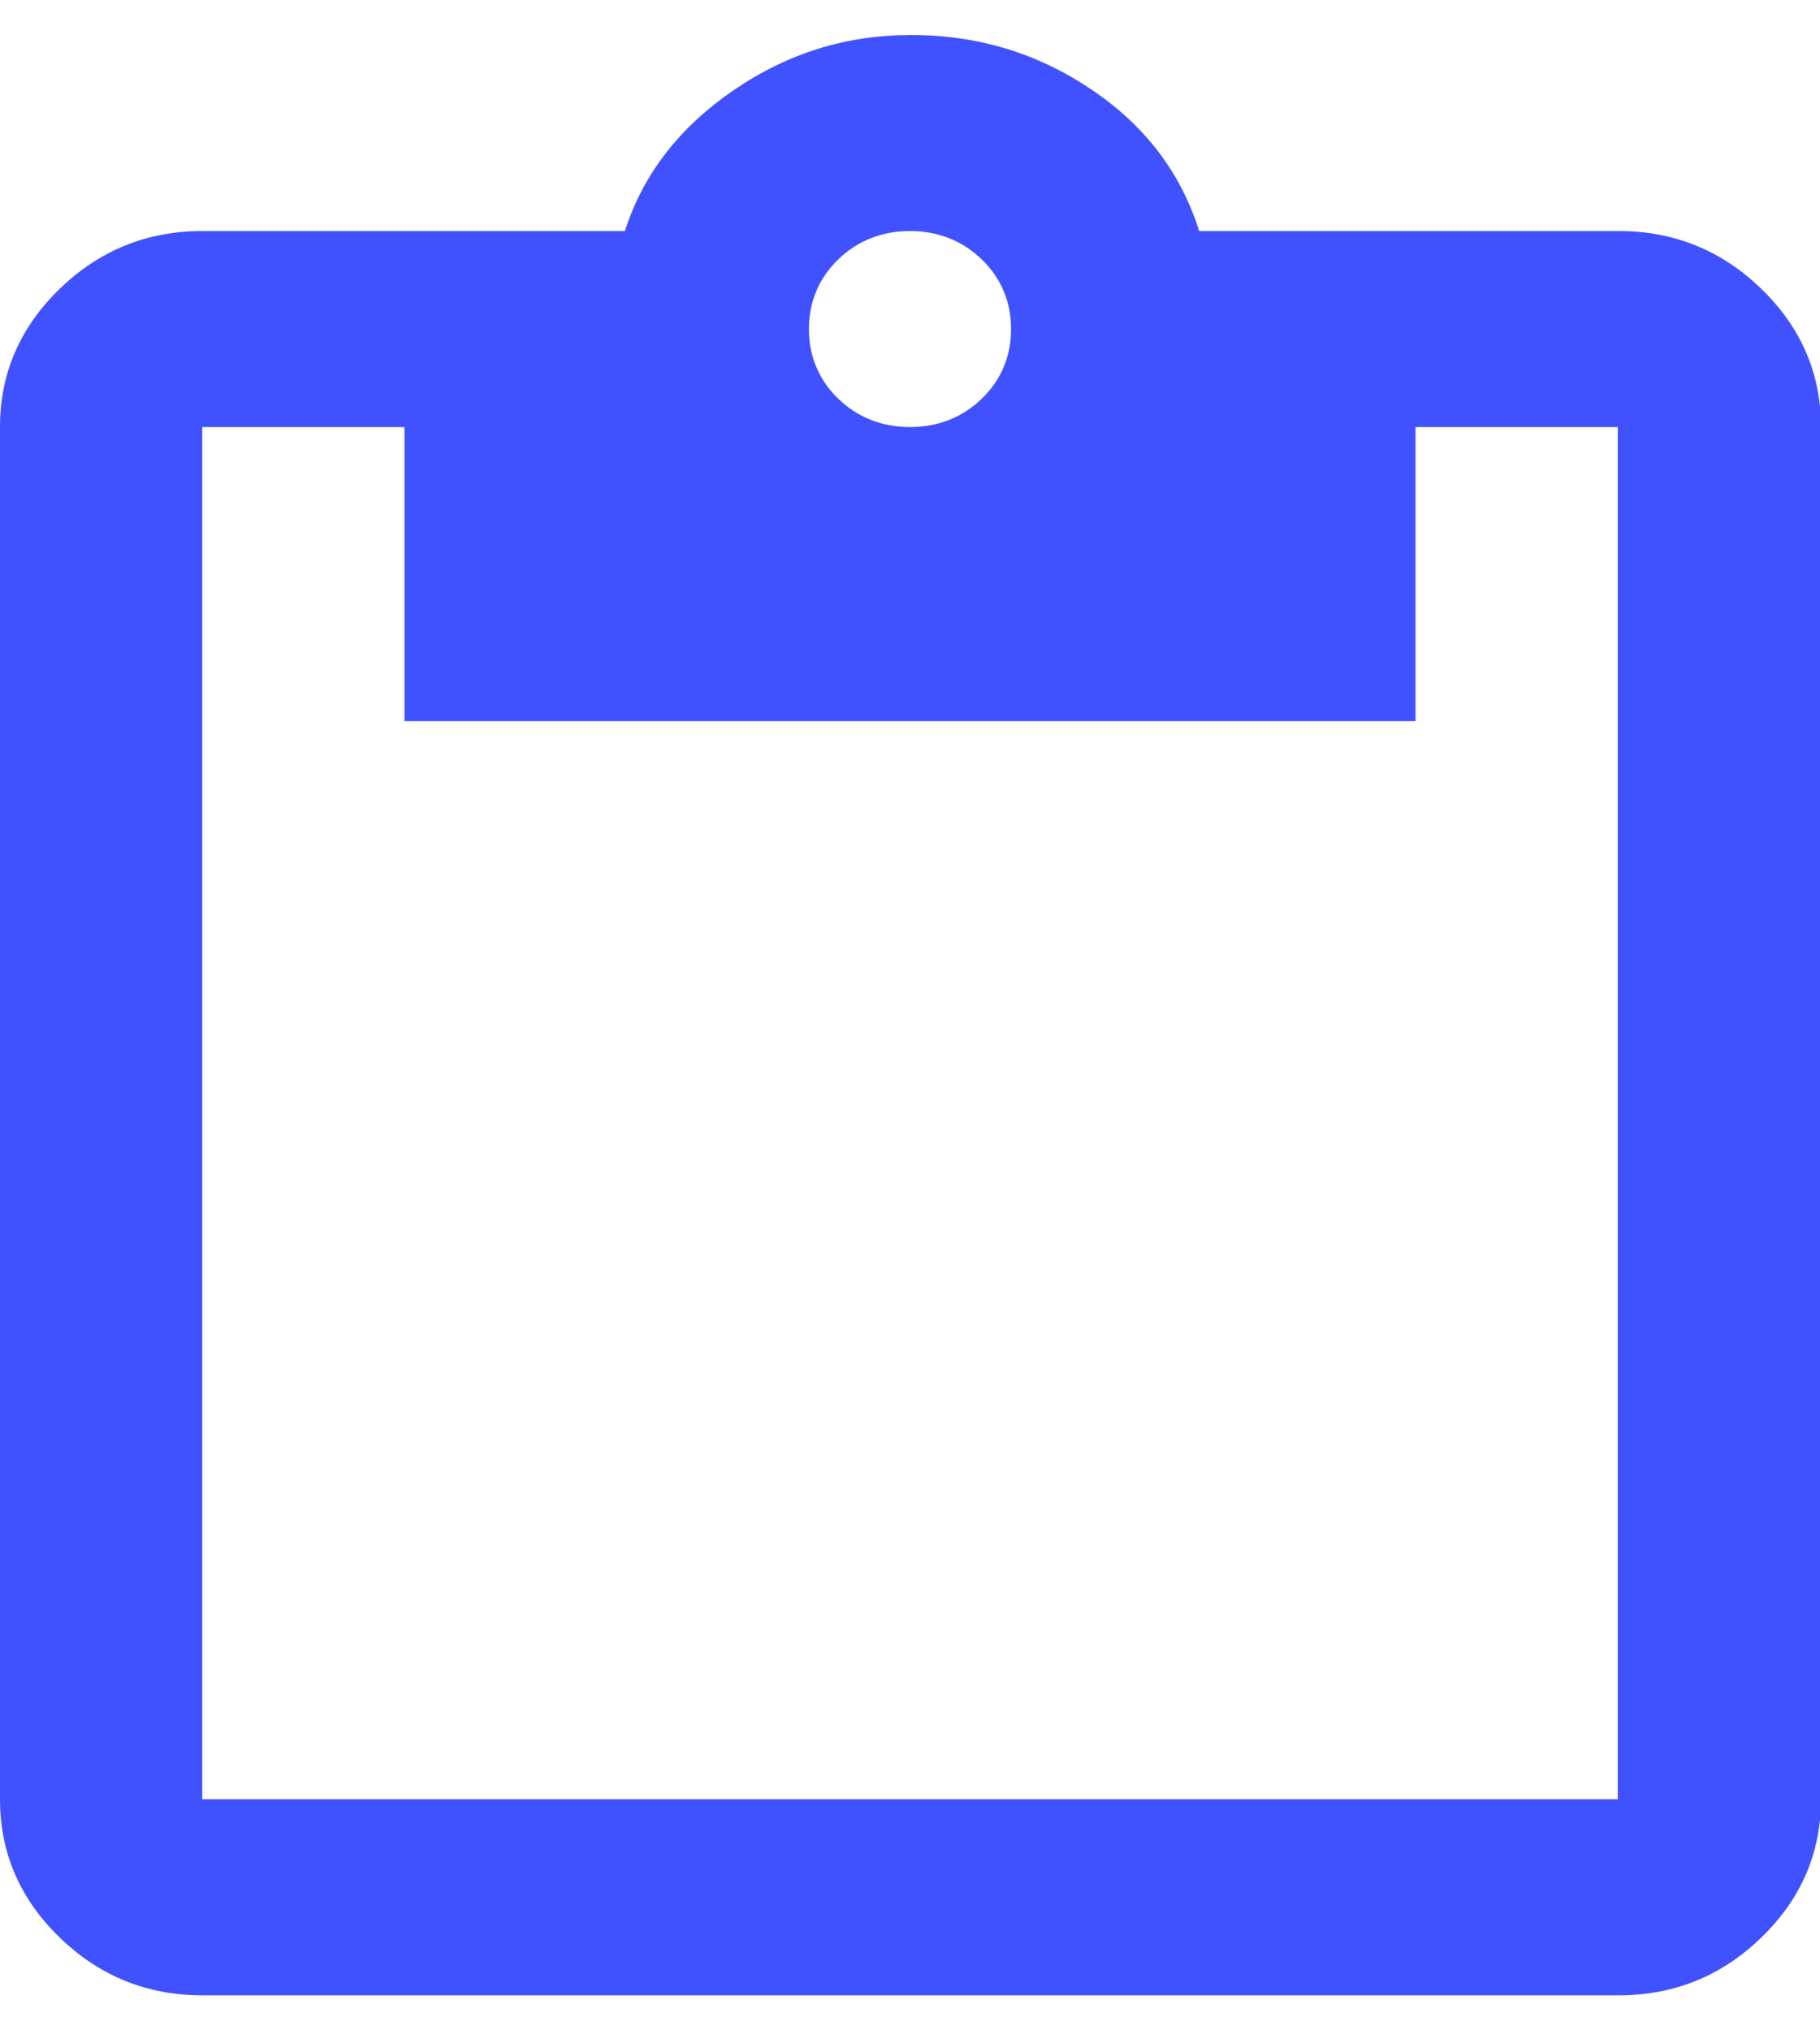 <svg width="26" height="29" viewBox="0 0 26 29" fill="none" xmlns="http://www.w3.org/2000/svg">
<g clip-path="url(#clip0_398_1483)">
<path d="M2.889 28.5C2.094 28.5 1.416 28.22 0.852 27.674C0.289 27.128 0 26.47 0 25.7V6.1C0 5.33 0.289 4.672 0.852 4.126C1.416 3.58 2.094 3.3 2.889 3.3H8.927C9.187 2.488 9.707 1.816 10.487 1.284C11.267 0.752 12.104 0.5 13.014 0.5C13.982 0.5 14.834 0.766 15.6 1.284C16.366 1.802 16.871 2.474 17.131 3.3H23.126C23.92 3.3 24.599 3.58 25.162 4.126C25.726 4.672 26.014 5.33 26.014 6.1V25.7C26.014 26.47 25.726 27.128 25.162 27.674C24.599 28.22 23.92 28.5 23.126 28.5H2.889ZM2.889 25.7H23.111V6.1H20.222V10.3H5.778V6.1H2.889V25.7ZM13 6.1C13.404 6.1 13.751 5.96 14.026 5.694C14.3 5.428 14.444 5.092 14.444 4.7C14.444 4.308 14.3 3.972 14.026 3.706C13.751 3.44 13.404 3.3 13 3.3C12.596 3.3 12.249 3.44 11.974 3.706C11.7 3.972 11.556 4.308 11.556 4.7C11.556 5.092 11.7 5.428 11.974 5.694C12.249 5.96 12.596 6.1 13 6.1Z" fill="#4052FF"/>
</g>
<defs>
<clipPath id="clip0_398_1483">
<rect width="26" height="28" fill="white" transform="translate(0 0.5)"/>
</clipPath>
</defs>
</svg>
